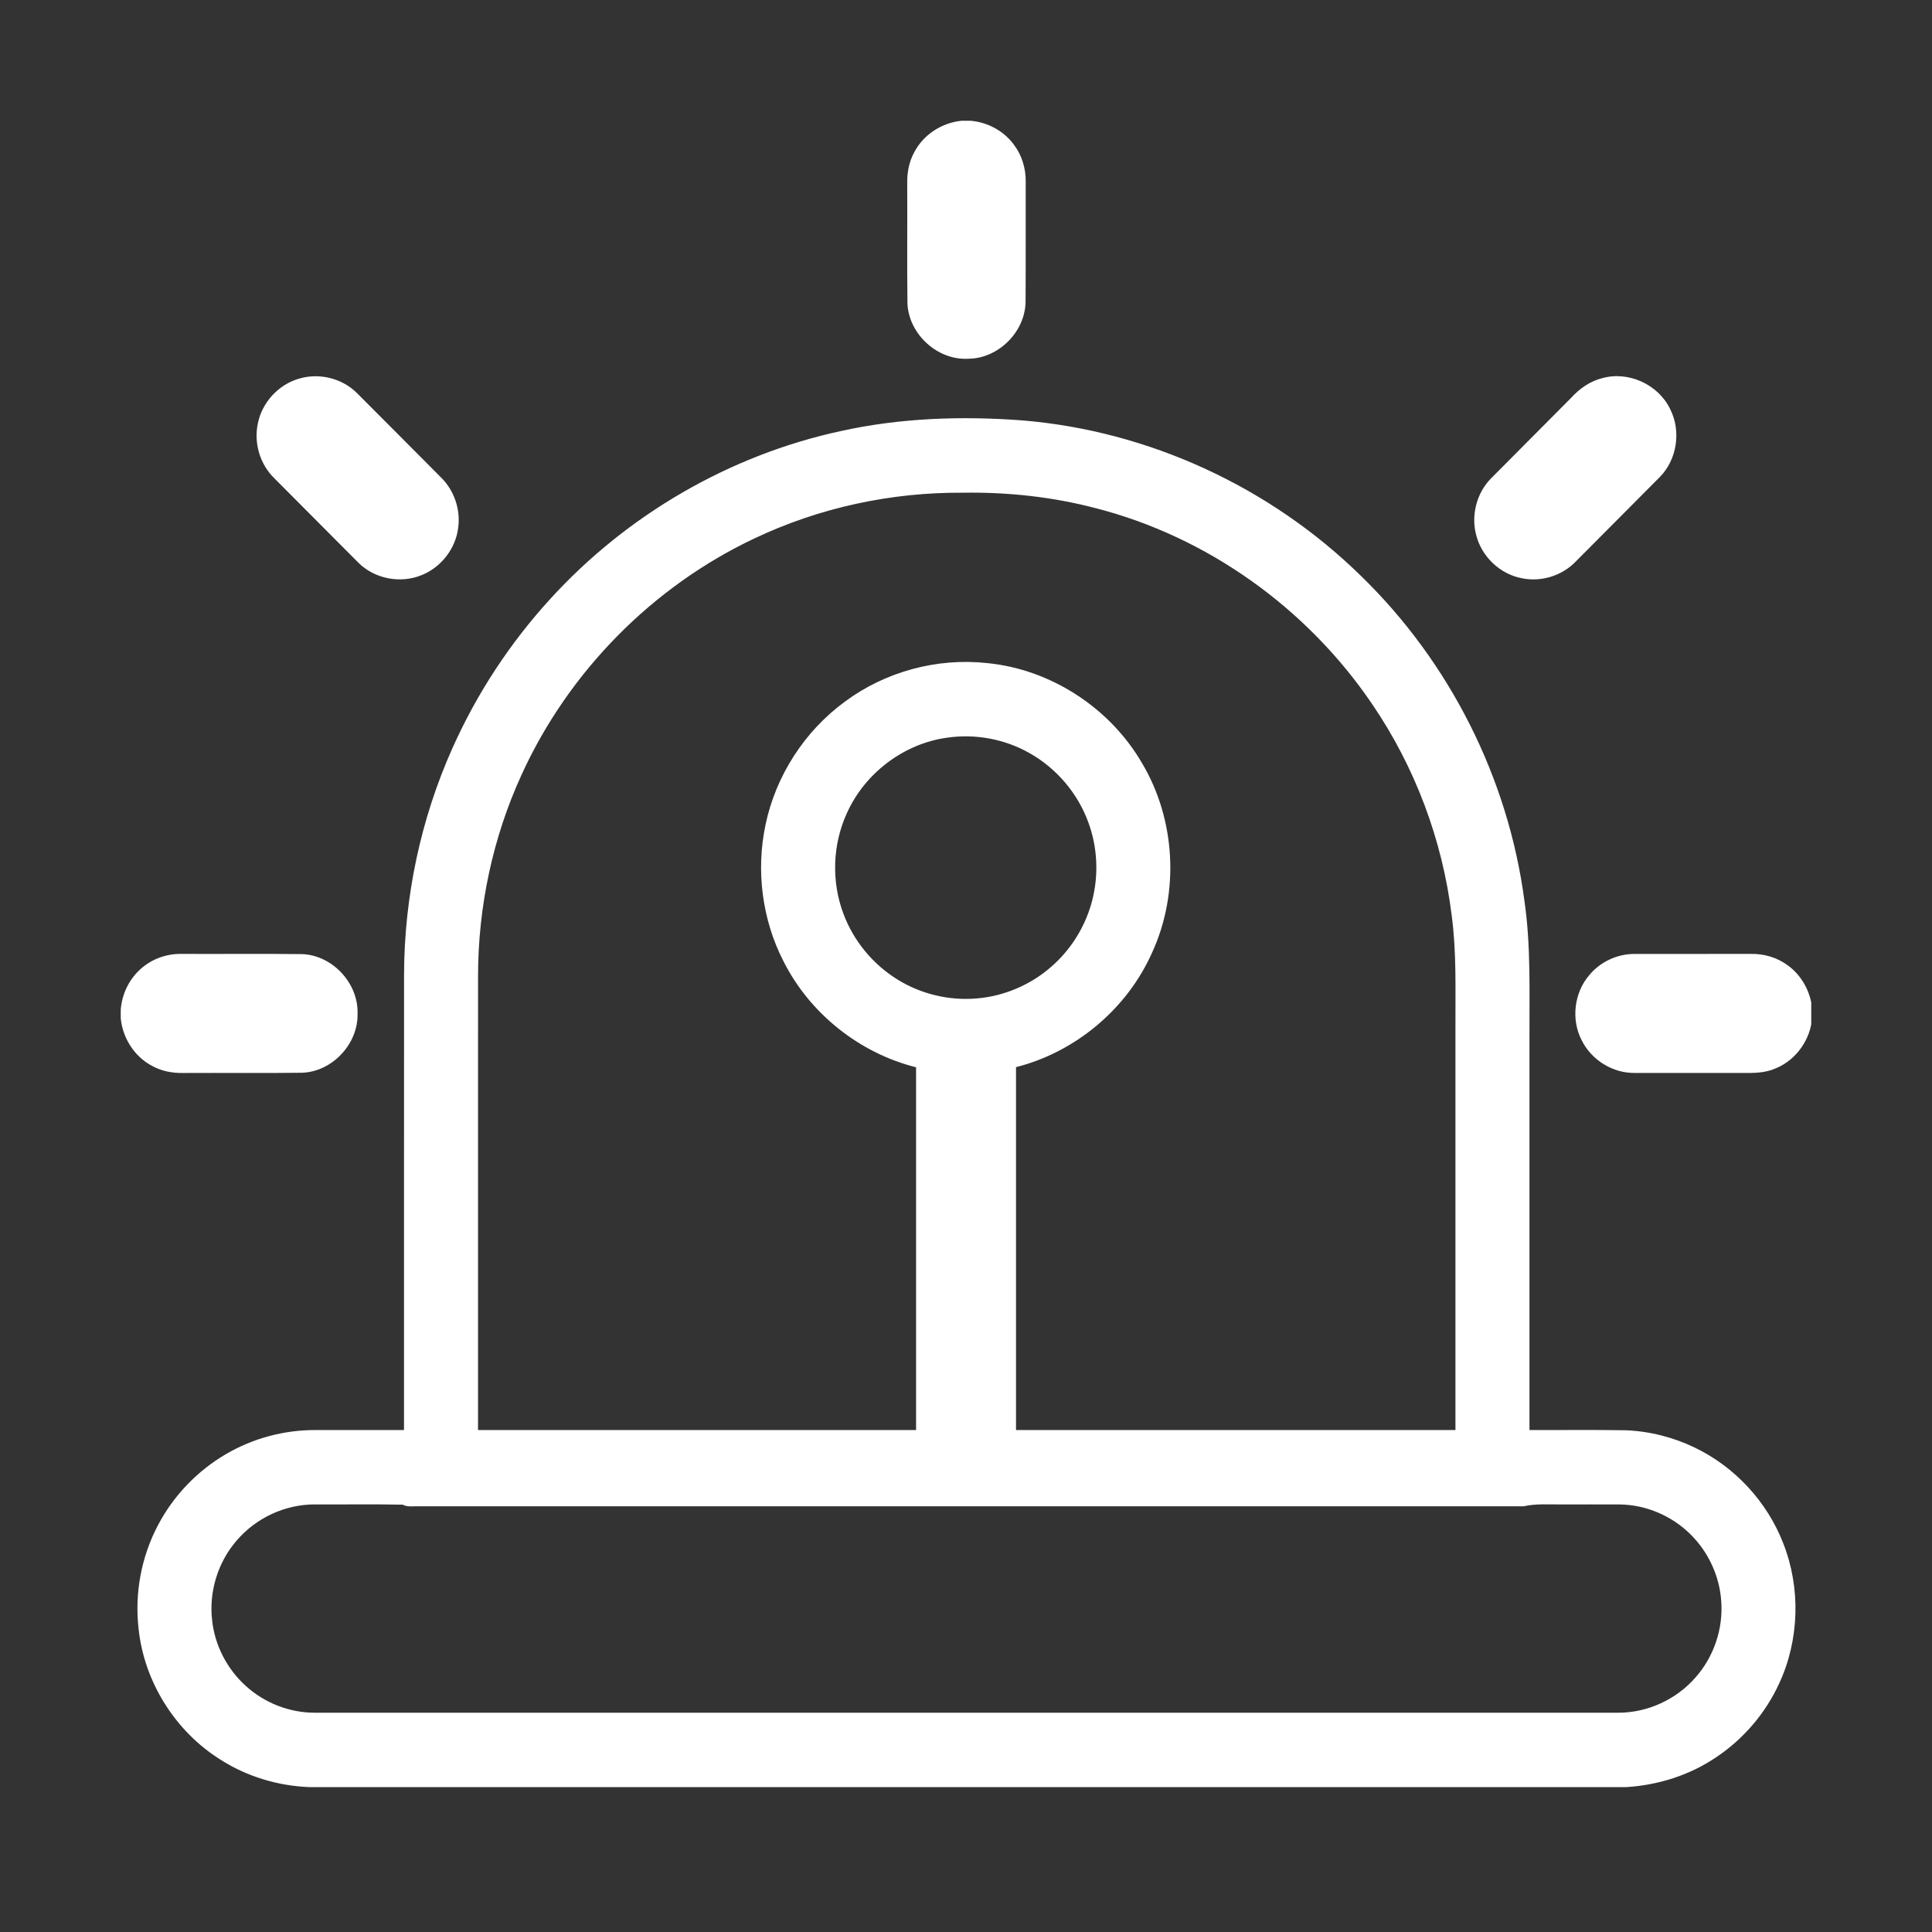 <svg width="80" height="80" viewBox="0 0 80 80" fill="none" xmlns="http://www.w3.org/2000/svg">
<rect x="0" y="0" width="80" height="80" fill="#333333" stroke="none"/>
<g clip-path="url(#clip0_417_29)">
<path d="M39.827 5H40.18C40.893 5.056 41.58 5.425 41.998 6.012C42.324 6.45 42.484 6.998 42.472 7.544C42.468 9.187 42.478 10.831 42.467 12.475C42.461 13.73 41.351 14.842 40.104 14.854C38.824 14.933 37.621 13.838 37.575 12.55C37.555 10.906 37.575 9.26 37.566 7.615C37.556 7.161 37.637 6.699 37.86 6.299C38.242 5.566 39.011 5.076 39.827 5ZM12.39 15.677C13.216 15.431 14.164 15.661 14.777 16.273C15.943 17.436 17.102 18.607 18.265 19.774C18.808 20.307 19.078 21.103 18.972 21.858C18.865 22.728 18.254 23.505 17.442 23.821C16.571 24.174 15.505 23.966 14.838 23.298C13.672 22.131 12.511 20.96 11.347 19.792C10.768 19.221 10.507 18.353 10.673 17.555C10.839 16.673 11.529 15.919 12.39 15.677ZM66.328 15.663C67.416 15.349 68.661 15.912 69.154 16.933C69.622 17.84 69.446 19.031 68.726 19.756C67.567 20.925 66.403 22.091 65.242 23.258C64.673 23.848 63.801 24.111 63.003 23.941C62.117 23.769 61.365 23.061 61.134 22.185C60.901 21.361 61.136 20.426 61.734 19.816C62.843 18.696 63.958 17.582 65.068 16.463C65.408 16.09 65.836 15.79 66.328 15.663ZM34.813 17.85C37.272 17.305 39.813 17.219 42.318 17.407C47.554 17.834 52.599 20.162 56.356 23.849C60.016 27.402 62.449 32.207 63.12 37.28C63.396 39.163 63.324 41.071 63.332 42.968V59.214C64.657 59.22 65.981 59.202 67.306 59.224C68.298 59.261 69.281 59.51 70.177 59.942C71.831 60.737 73.167 62.175 73.835 63.892C74.569 65.743 74.512 67.893 73.675 69.701C73.108 70.942 72.188 72.016 71.055 72.769C69.96 73.509 68.662 73.918 67.347 74H12.804C11.506 73.95 10.22 73.562 9.122 72.859C7.26 71.691 5.971 69.647 5.739 67.45C5.568 65.978 5.851 64.456 6.545 63.148C7.186 61.929 8.176 60.898 9.364 60.208C10.475 59.556 11.76 59.214 13.047 59.215C14.274 59.213 15.501 59.216 16.729 59.214C16.731 52.924 16.727 46.635 16.731 40.345C16.741 37.125 17.422 33.908 18.738 30.971C19.747 28.713 21.12 26.621 22.787 24.799C25.96 21.316 30.217 18.843 34.813 17.85ZM31.25 22.29C27.024 24.281 23.54 27.814 21.598 32.079C20.403 34.685 19.795 37.556 19.795 40.423C19.793 46.687 19.795 52.95 19.794 59.214C25.84 59.214 31.887 59.215 37.933 59.214C37.932 54.207 37.933 49.201 37.933 44.194C35.59 43.607 33.532 41.971 32.442 39.803C31.557 38.081 31.297 36.051 31.698 34.156C32.12 32.123 33.32 30.27 34.991 29.049C36.662 27.809 38.801 27.233 40.866 27.456C43.499 27.71 45.951 29.301 47.285 31.593C48.685 33.936 48.846 36.966 47.705 39.447C46.669 41.777 44.532 43.565 42.071 44.188C42.071 49.196 42.07 54.205 42.071 59.214H60.267V42.503C60.26 40.976 60.315 39.442 60.114 37.924C59.732 34.794 58.595 31.761 56.821 29.16C54.134 25.194 50.003 22.228 45.37 21.042C43.577 20.571 41.719 20.373 39.868 20.402C36.904 20.381 33.933 21.018 31.25 22.29ZM39.216 30.546C37.421 30.792 35.804 32.019 35.064 33.679C34.472 34.973 34.421 36.506 34.925 37.837C35.34 38.954 36.136 39.92 37.144 40.548C38.131 41.167 39.321 41.448 40.48 41.34C41.585 41.242 42.654 40.786 43.496 40.061C44.442 39.254 45.099 38.111 45.313 36.882C45.481 35.938 45.397 34.948 45.064 34.048C44.624 32.84 43.739 31.805 42.62 31.179C41.596 30.599 40.379 30.376 39.216 30.546ZM9.793 63.799C9.022 64.688 8.649 65.906 8.782 67.078C8.888 68.117 9.397 69.104 10.168 69.802C10.945 70.515 11.99 70.924 13.042 70.92H66.993C68.209 70.927 69.41 70.377 70.209 69.458C70.967 68.604 71.361 67.436 71.272 66.294C71.203 65.271 70.748 64.283 70.026 63.56C69.252 62.777 68.171 62.31 67.072 62.296C66.278 62.292 65.484 62.296 64.689 62.295C64.155 62.304 63.616 62.252 63.092 62.372C47.841 62.372 32.591 62.37 17.341 62.372C17.119 62.361 16.88 62.417 16.675 62.305C15.466 62.281 14.255 62.301 13.046 62.295C11.811 62.288 10.593 62.855 9.793 63.799Z" fill="white"/>
<path d="M5.799 40.146C6.263 39.714 6.896 39.485 7.526 39.499C9.19 39.506 10.854 39.488 12.517 39.508C13.766 39.558 14.84 40.709 14.806 41.965C14.839 43.22 13.766 44.371 12.518 44.42C10.882 44.442 9.244 44.421 7.608 44.43C7.152 44.441 6.689 44.357 6.289 44.132C5.564 43.748 5.077 42.981 5 42.165V41.796C5.051 41.171 5.336 40.568 5.799 40.146ZM65.804 40.383C66.258 39.83 66.963 39.499 67.677 39.501C69.288 39.498 70.9 39.502 72.511 39.499C73.034 39.491 73.562 39.639 73.989 39.946C74.585 40.357 74.967 41.044 75.038 41.764V42.13C74.975 43.04 74.379 43.887 73.538 44.234C73.094 44.436 72.6 44.436 72.124 44.429C70.641 44.426 69.159 44.431 67.677 44.428C66.773 44.436 65.897 43.89 65.496 43.078C65.049 42.224 65.178 41.113 65.804 40.383Z" fill="white"/>
</g>
<defs>
<clipPath id="clip0_417_29">
<rect width="70" height="69" fill="white" transform="translate(5 5)"/>
</clipPath>
</defs>
</svg>
